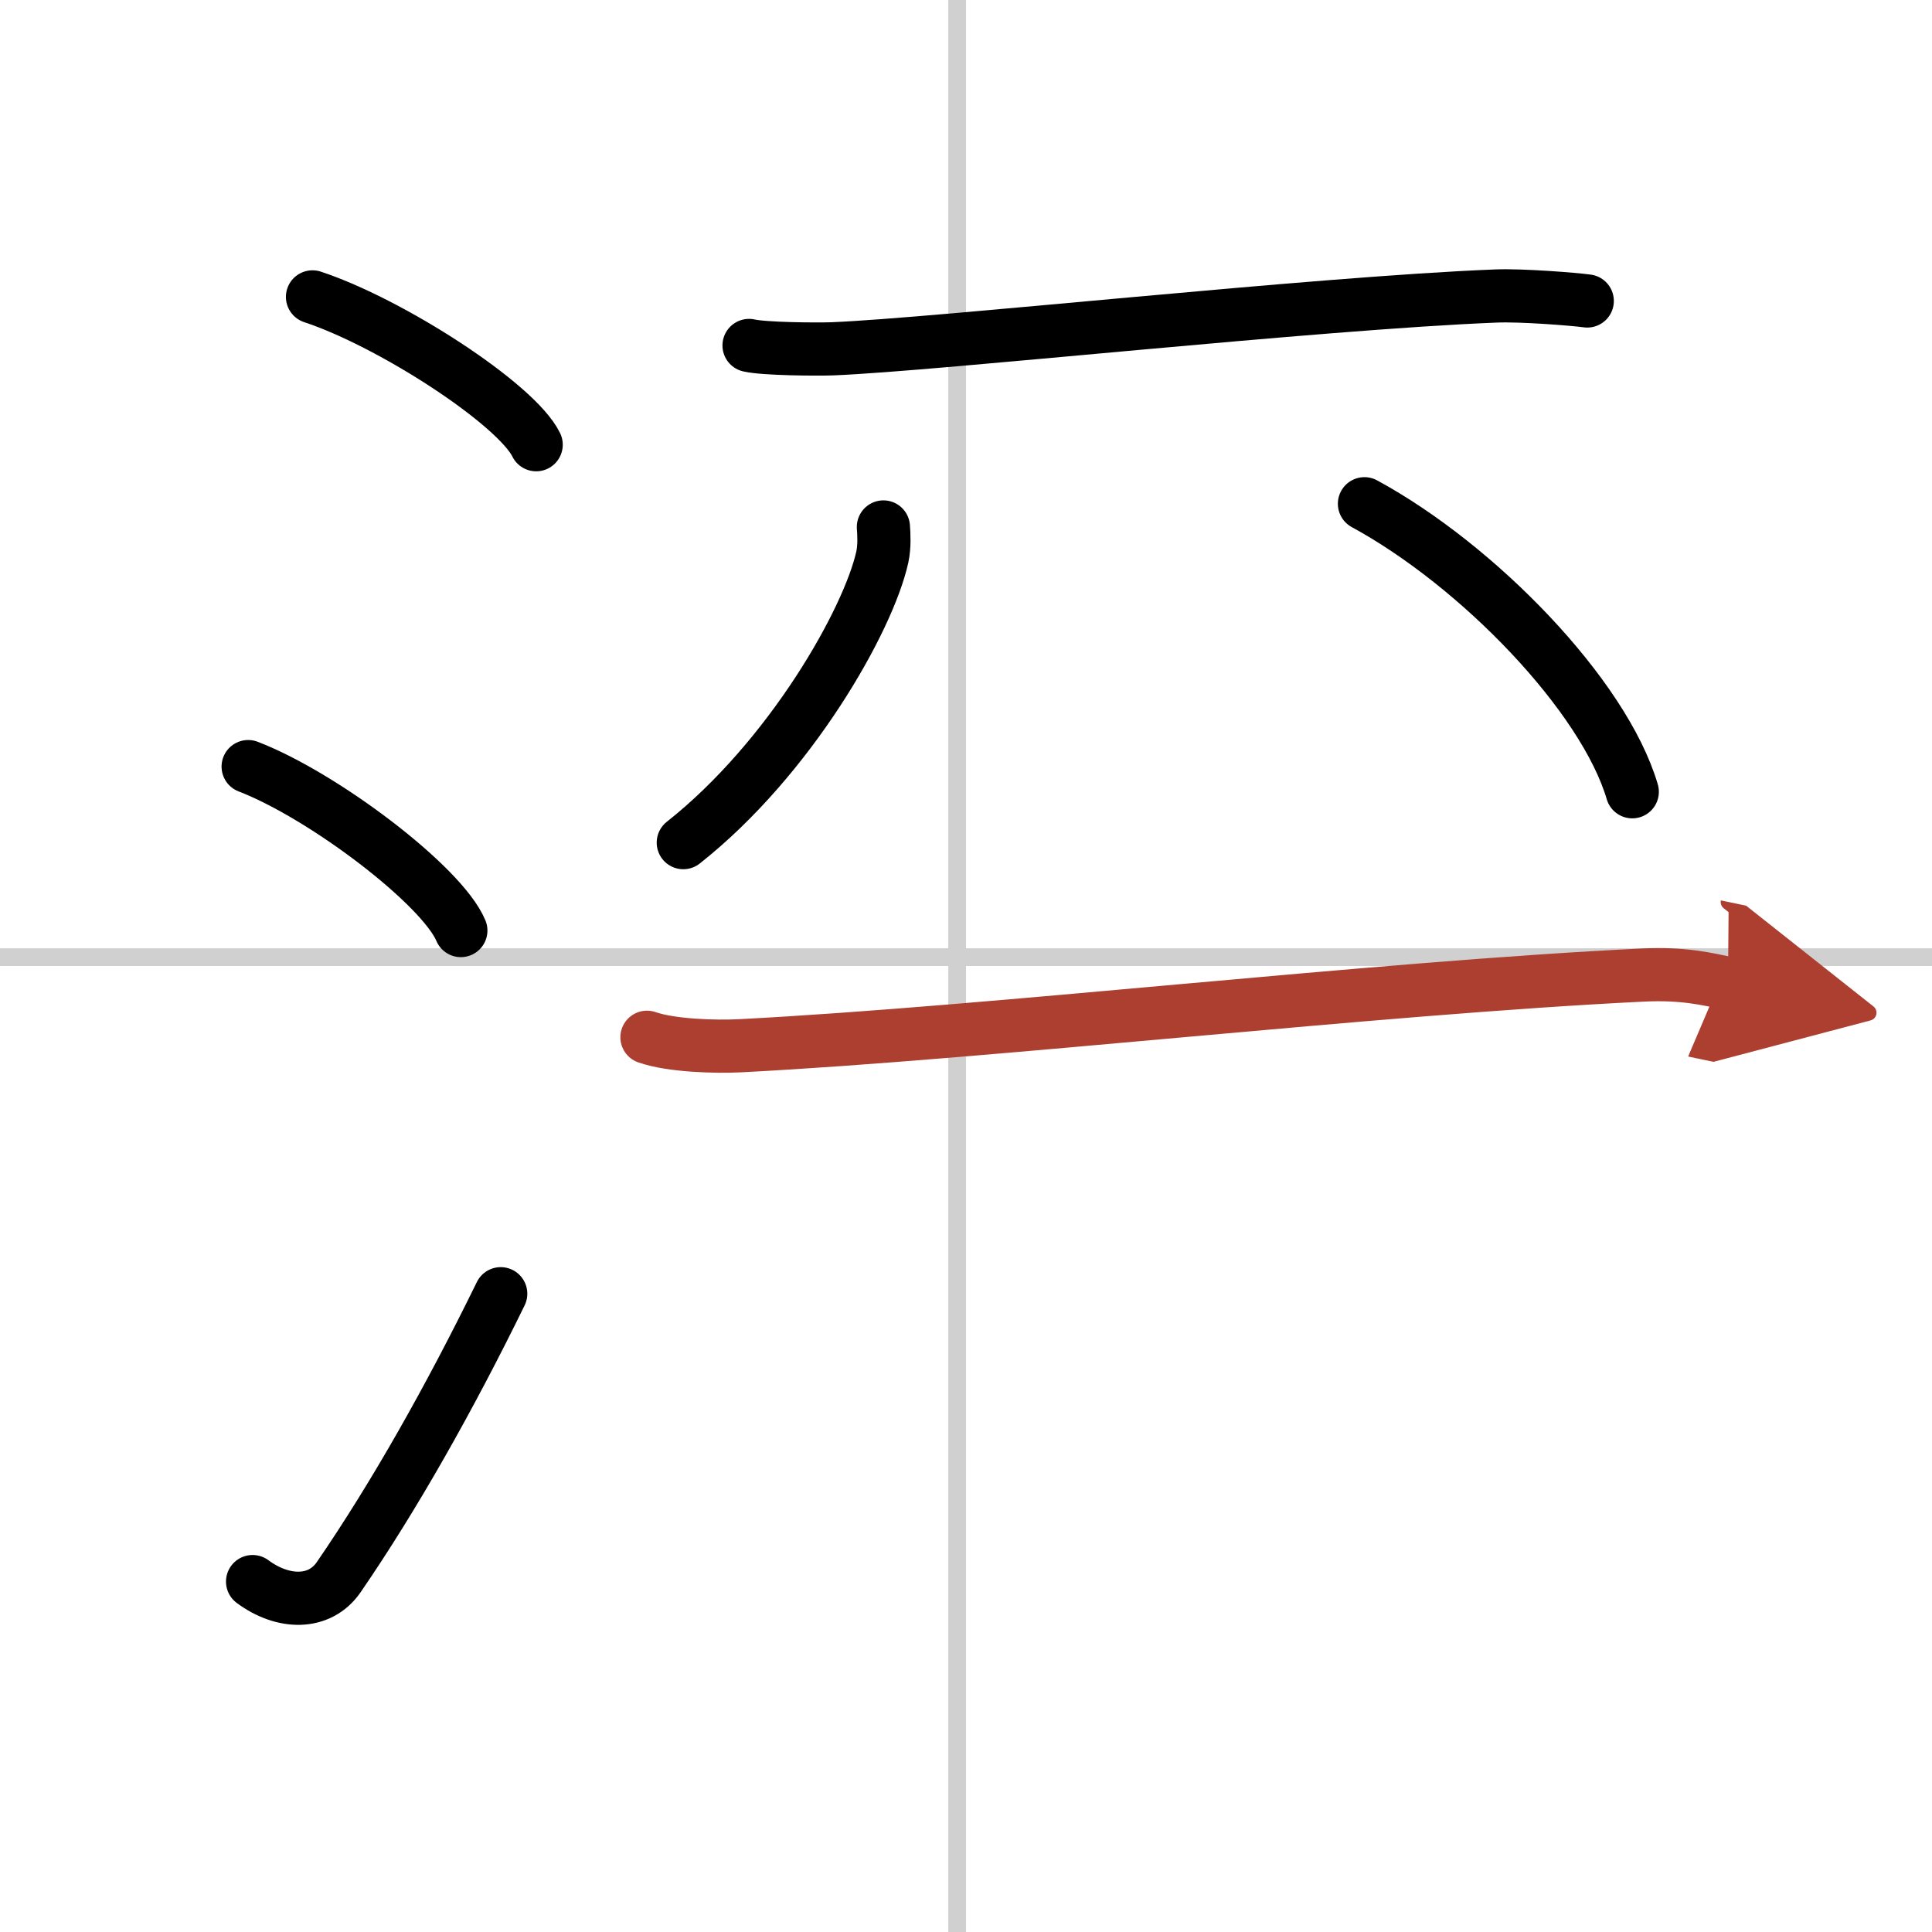 <svg width="400" height="400" viewBox="0 0 109 109" xmlns="http://www.w3.org/2000/svg"><defs><marker id="a" markerWidth="4" orient="auto" refX="1" refY="5" viewBox="0 0 10 10"><polyline points="0 0 10 5 0 10 1 5" fill="#ad3f31" stroke="#ad3f31"/></marker></defs><g fill="none" stroke="#000" stroke-linecap="round" stroke-linejoin="round" stroke-width="3"><rect width="100%" height="100%" fill="#fff" stroke="#fff"/><line x1="54" x2="54" y2="109" stroke="#d0d0d0" stroke-width="1"/><line x2="109" y1="54" y2="54" stroke="#d0d0d0" stroke-width="1"/><path d="m17.63 16.75c4.45 1.47 11.5 6.05 12.62 8.34"/><path d="m14 43.25c4.24 1.63 10.94 6.71 12 9.25"/><path d="m14.25 89.23c1.71 1.27 3.78 1.32 4.86-0.25 3.14-4.57 6.29-10.16 9.14-15.99"/><path d="m42.26 19.49c0.86 0.2 3.82 0.22 4.69 0.19 5.95-0.24 27.3-2.58 37.45-2.98 1.43-0.06 4.44 0.18 5.15 0.28"/><path d="m49.84 29.73c0.03 0.42 0.07 1.08-0.06 1.69-0.78 3.55-5.19 11.35-11.23 16.12"/><path d="m76.98 28.42c6.42 3.49 13.51 10.82 15.11 16.25"/><path d="m36.5 58.52c1.37 0.48 3.88 0.55 5.25 0.48 14.28-0.74 35.74-3.25 50.94-3.99 2.28-0.11 3.65 0.23 4.8 0.47" marker-end="url(#a)" stroke="#ad3f31"/></g></svg>
